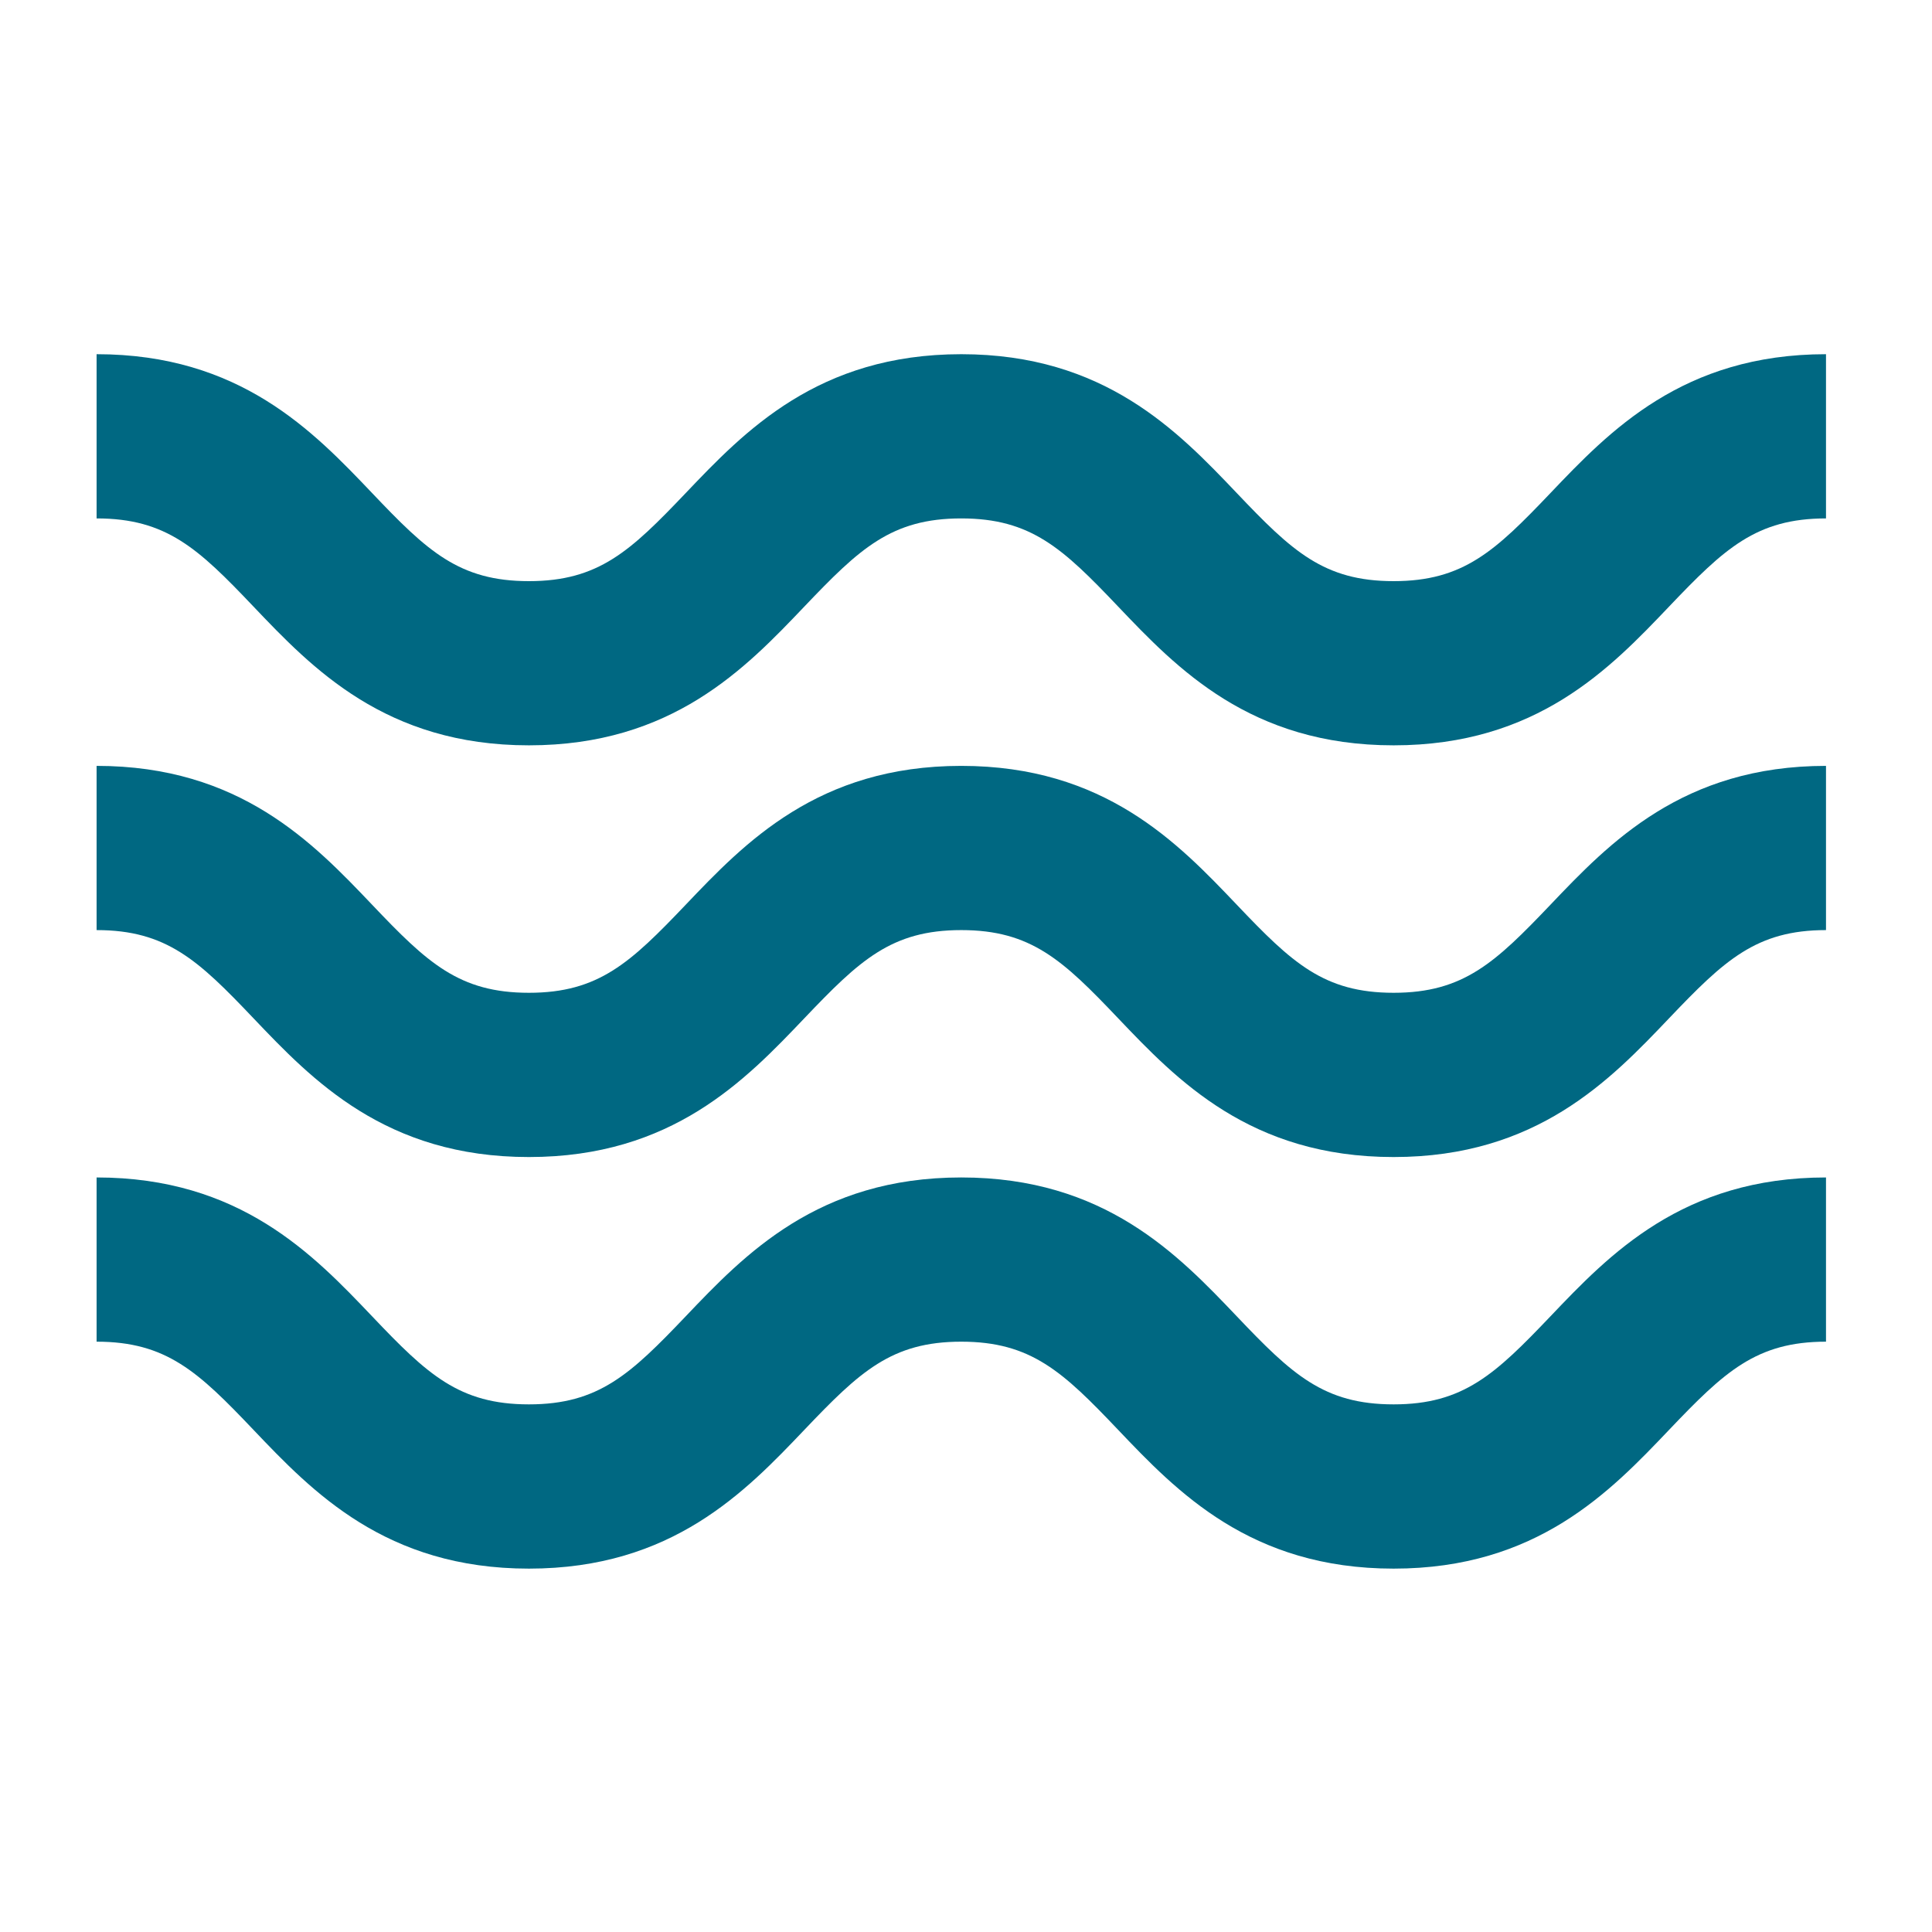 <svg xmlns="http://www.w3.org/2000/svg" width="60" height="60" viewBox="0 0 60 60">
  <g id="flusso_minimo" data-name="flusso minimo" transform="translate(-4143 -2610)">
    <rect id="Rettangolo_364" data-name="Rettangolo 364" width="60" height="60" transform="translate(4143 2610)" fill="none"/>
    <g id="Raggruppa_596" data-name="Raggruppa 596" transform="translate(3049.637 2138.778)">
      <g id="Raggruppa_591" data-name="Raggruppa 591" transform="translate(1096.363 482.222)">
        <g id="Raggruppa_590" data-name="Raggruppa 590" transform="translate(0 0)">
          <path id="Tracciato_631" data-name="Tracciato 631" d="M1136.643,494.369c-4.45,0-6.729-2.392-8.56-4.315-1.711-1.8-2.7-2.732-4.868-2.732s-3.156.937-4.867,2.732c-1.831,1.922-4.11,4.315-8.559,4.315s-6.728-2.392-8.559-4.315c-1.711-1.8-2.7-2.732-4.867-2.732v-5.1c4.449,0,6.728,2.392,8.559,4.315,1.71,1.8,2.7,2.733,4.867,2.733s3.156-.937,4.867-2.733c1.831-1.922,4.11-4.315,8.559-4.315s6.729,2.392,8.56,4.315c1.711,1.8,2.7,2.733,4.868,2.733s3.157-.937,4.868-2.733c1.831-1.922,4.111-4.315,8.56-4.315v5.1c-2.164,0-3.157.937-4.868,2.732C1143.372,491.977,1141.093,494.369,1136.643,494.369Z" transform="translate(-1096.363 -482.222)" fill="#006882"/>
        </g>
      </g>
      <g id="Raggruppa_593" data-name="Raggruppa 593" transform="translate(1096.363 495.006)">
        <g id="Raggruppa_592" data-name="Raggruppa 592">
          <path id="Tracciato_632" data-name="Tracciato 632" d="M1136.643,554.4c-4.45,0-6.729-2.392-8.56-4.315-1.711-1.8-2.7-2.733-4.868-2.733s-3.156.937-4.867,2.733c-1.831,1.922-4.11,4.315-8.559,4.315s-6.728-2.392-8.559-4.315c-1.711-1.8-2.7-2.733-4.867-2.733v-5.1c4.449,0,6.728,2.392,8.559,4.315,1.71,1.8,2.7,2.732,4.867,2.732s3.156-.937,4.867-2.732c1.831-1.922,4.11-4.315,8.559-4.315s6.729,2.392,8.56,4.315c1.711,1.8,2.7,2.732,4.868,2.732s3.157-.937,4.868-2.732c1.831-1.922,4.111-4.315,8.56-4.315v5.1c-2.164,0-3.157.937-4.868,2.733C1143.372,552.006,1141.093,554.4,1136.643,554.4Z" transform="translate(-1096.363 -542.251)" fill="#006882"/>
        </g>
      </g>
      <g id="Raggruppa_595" data-name="Raggruppa 595" transform="translate(1096.363 507.79)">
        <g id="Raggruppa_594" data-name="Raggruppa 594" transform="translate(0 0)">
          <path id="Tracciato_633" data-name="Tracciato 633" d="M1136.643,614.427c-4.45,0-6.729-2.392-8.56-4.315-1.711-1.8-2.7-2.733-4.868-2.733s-3.156.937-4.867,2.733c-1.831,1.922-4.11,4.315-8.559,4.315s-6.728-2.392-8.559-4.315c-1.711-1.8-2.7-2.733-4.867-2.733v-5.1c4.449,0,6.728,2.392,8.559,4.315,1.71,1.8,2.7,2.732,4.867,2.732s3.156-.937,4.867-2.732c1.831-1.922,4.11-4.315,8.559-4.315s6.729,2.392,8.56,4.315c1.711,1.8,2.7,2.732,4.868,2.732s3.157-.937,4.868-2.732c1.831-1.922,4.111-4.315,8.56-4.315v5.1c-2.164,0-3.157.937-4.868,2.733C1143.372,612.035,1141.093,614.427,1136.643,614.427Z" transform="translate(-1096.363 -602.28)" fill="#006882"/>
        </g>
      </g>
    </g>
  </g>
</svg>
